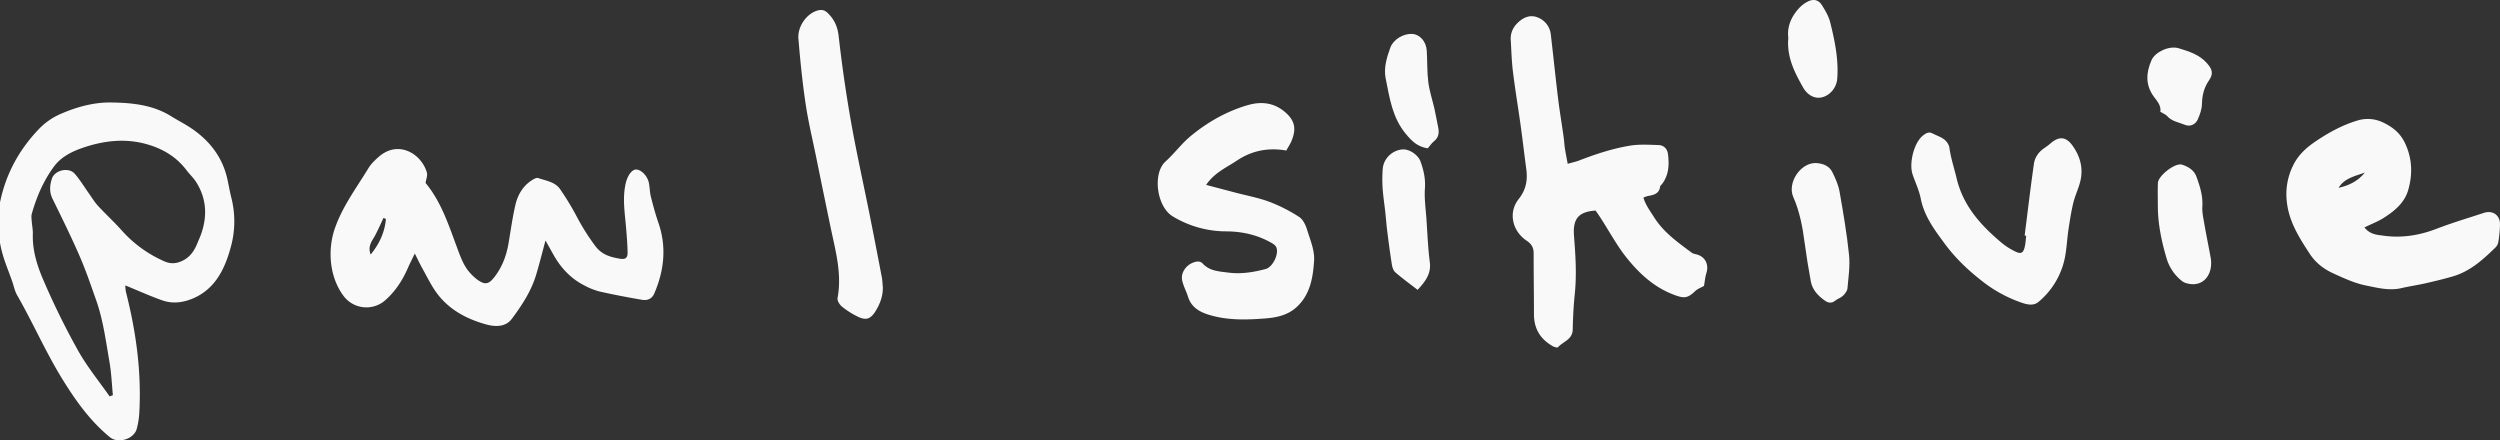 <svg id="Layer_1" data-name="Layer 1" xmlns="http://www.w3.org/2000/svg" viewBox="0 0 2443.85 430.4"><rect x="0" y="0" width="2443.85" height="430.4" fill="#333333" stroke="none"/><defs><style>.cls-1{fill:#f9f9f9;}</style></defs><path class="cls-1" d="M122.49,279a41.52,41.52,0,0,0,.57,6.18c10,39.14,15.45,78.79,13.06,119.28a77.17,77.17,0,0,1-2.44,14.69c-2.63,10.07-18.16,14.84-26.22,8.25-19-15.55-33-35.07-45.88-55.8-16.65-26.83-29.21-55.81-44.88-83.13-2.26-3.95-3.15-8.69-4.66-13.06-3.67-10.63-8.24-21-10.78-31.94C-2.23,228.5-3.1,213.19,0,197.92c5.78-28.44,19.33-52.84,39.55-73.33A66,66,0,0,1,60.13,111c15.33-6.6,31.78-11.05,48.34-10.82,20.18.28,40.63,2.15,58.64,13.34,7.33,4.56,15.14,8.41,22.13,13.42,17.08,12.2,28.87,28.22,33.24,49.14,1.29,6.19,2.44,12.41,4,18.54a94.05,94.05,0,0,1-1,47.37c-5.61,20.54-14.9,40.28-36.59,49.64-9.66,4.17-20.09,5.57-30.2,2C146.88,289.48,135.45,284.28,122.49,279ZM107.16,387.49l3.2-1.17c-1.06-10.84-1.48-21.8-3.34-32.51-3.52-20.2-6.09-40.66-12.94-60.13C88.92,279,83.87,264.2,77.66,249.94c-8.2-18.84-17.34-37.29-26.38-55.76-3.2-6.56-2.63-13.07-.6-19.41,2.75-8.56,16.47-11.65,22.37-4.93,5,5.7,9,12.34,13.39,18.56,3.06,4.28,5.76,8.89,9.28,12.73,7.4,8.07,15.53,15.46,22.83,23.61A120,120,0,0,0,161,255.6a19.1,19.1,0,0,0,14.52.49c8.49-2.95,13.6-9.2,16.94-17.2,1.54-3.68,3.21-7.32,4.49-11.09,5.85-17.35,4.73-34.1-5.16-49.77-2.64-4.17-6.42-7.61-9.42-11.59-9.82-13-22.94-20.87-38.38-25.33-21.66-6.27-43-3.61-63.73,3.59C70,148.26,59.73,153.46,53,162.51,42.59,176.45,35.8,192.32,31.07,209c-.6,2.15-.26,4.62-.09,6.93.3,4.31,1.26,8.61,1.12,12.89-.52,16,4.29,31.07,10.39,45.2a739.46,739.46,0,0,0,33.82,68.67C85.14,358.46,96.78,372.62,107.16,387.49Z"/><path class="cls-1" d="M533.25,235.1c-3.44,12.73-6,23-9,33-4.77,16.2-13.95,30.18-23.85,43.49-6.1,8.21-16.1,8-24.88,5.63-18.93-5.19-36.06-14.15-48.14-30.17-5.74-7.6-9.86-16.44-14.57-24.79-2.23-4-4.14-8.12-7.32-14.42-2.89,6-4.93,9.91-6.68,13.94-5.22,12-12.15,22.82-22.05,31.59a27.89,27.89,0,0,1-40.86-4c-13.58-18-16.06-44.42-8.6-66,7.52-21.73,21.16-39.71,32.83-58.91,2.71-4.45,6.74-8.31,10.77-11.71,19-16,41.25-2.18,46.4,16,.8,2.83-.75,6.33-1.29,10.1,15.34,18.4,22.72,41.54,31.14,64.15,3.26,8.76,6.39,17.54,13,24.49a46,46,0,0,0,6.61,6c7.12,5,10.74,4.63,16.13-2.13,7.83-9.83,12.14-21.25,14.24-33.58s3.8-24.88,6.61-37.12c2.27-9.87,7.16-18.65,16.06-24.38,1.86-1.2,4.6-2.83,6.23-2.25,7.7,2.71,16.65,3.67,21.68,11.14a269.09,269.09,0,0,1,15.95,26.3,219.19,219.19,0,0,0,17.9,28.53c6.65,9.13,14.94,11.23,24.29,12.88,5.47,1,7.79-.73,7.65-6.25-.27-10.94-1.24-21.88-2.31-32.79-1.15-11.6-2.21-23.12.49-34.69,1.72-7.36,5.84-13.34,10-13.43,4.8-.11,11,5.9,12.52,12.61,1,4.51.92,9.27,2,13.74,2.18,8.64,4.51,17.27,7.41,25.68,8.16,23.61,5.67,46.46-3.95,69-2.42,5.68-7,7.18-12.22,6.29-13.73-2.35-27.43-4.95-41-8a65.81,65.81,0,0,1-14.8-5.79c-13.81-6.92-23.81-17.77-31.15-31.22C538.52,244.49,536.46,240.86,533.25,235.1Zm-156-21L374.93,213c-2.62,5.52-5.13,11.11-7.91,16.56s-8,10.44-4.69,19.29C371.28,237.79,376.09,226.71,377.26,214.06Z"/><path class="cls-1" d="M1532.49,160.13c4.45-1.27,7.92-2,11.18-3.25,16.17-6.24,32.65-11.68,49.72-14.49,9.06-1.5,18.54-.87,27.81-.6,5.24.15,8.68,3.67,9.33,8.88,1.3,10.36.86,20.5-5.88,29.3-.6.79-1.71,1.48-1.81,2.31-.89,7.37-6.53,8.34-12.22,9.39a30.88,30.88,0,0,0-4.13,1.47c2.21,7.45,6.58,13.07,10.43,19.2,9.32,14.85,23.17,24.53,36.74,34.63,1.75,1.31,4.36,1.43,6.51,2.25,7.35,2.81,10.31,10,7.92,17.61-1.26,4-1.59,8.33-2.36,12.66-2.68,1.53-6.19,2.78-8.67,5.12-7,6.63-10.37,7.32-19.47,4-19-6.85-33.18-19.28-46-34.79-12.4-15-20.67-32.32-31.85-48-17,1.2-22.4,8.26-21.07,25.06,1.48,18.77,2.7,37.61.74,56.5-1.19,11.51-1.77,23.12-2,34.69-.18,9.92-9.44,11.78-14.44,17.37-.61.69-3.81-.28-5.4-1.2-11.76-6.82-18-16.88-18.06-30.73,0-19.95-.33-39.9-.3-59.85,0-5.53-2-9.14-6.73-12.29-14.09-9.35-18.34-27.52-8-40.64,7.41-9.38,9-18.7,7.51-29.61-1.91-14.16-3.54-28.37-5.5-42.53-2.42-17.45-5.34-34.83-7.51-52.31-1.26-10.16-1.52-20.45-2.13-30.69A20.62,20.62,0,0,1,1482,24c5.56-6.26,12.76-10,20.43-7.23a20.19,20.19,0,0,1,13.56,17c2.43,20.8,4.56,41.64,7.1,62.44,1.52,12.49,3.62,24.92,5.38,37.38.56,3.94.76,7.92,1.34,11.85C1530.53,150,1531.45,154.41,1532.49,160.13Z"/><path class="cls-1" d="M2311.33,222.29c5.5,7.07,12.56,7.25,18.7,8.11,17.78,2.48,34.95-.28,51.81-6.76,15.15-5.82,30.75-10.47,46.2-15.53,8.49-2.79,15.75,2,15.81,10.95a118.26,118.26,0,0,1-1.71,17.87,9.8,9.8,0,0,1-2.84,5.09c-12.11,11.84-24.65,23.18-41.39,28.11-8.91,2.63-18,4.77-27,6.83-7.79,1.77-15.73,2.9-23.51,4.7-11.83,2.75-23.39-.32-34.6-2.57-10.93-2.18-21.43-7.09-31.7-11.74-9.36-4.23-17.45-10.39-23.28-19.32-10.22-15.64-20.22-31.34-22.31-50.5a63,63,0,0,1,6-35.59c5.29-10.94,13.41-17.9,22.74-24.17,12.44-8.36,25.66-15.57,40-19.88a34.28,34.28,0,0,1,24.47,1.45c10.06,4.66,18,10.75,22.89,21.89,6.64,15,6.75,29.78,2.48,44.64-3.54,12.33-13.37,20.45-23.89,27.12C2324.7,216.49,2318.46,218.84,2311.33,222.29Zm.37-53.58c-9.46,3.47-19.82,5.36-25.64,14.87C2296.17,181.38,2305.08,177,2311.7,168.71Z"/><path class="cls-1" d="M1257.4,147.16c-18-3.19-34,.28-48.22,9.78-10.17,6.81-22.09,11.84-30.12,23.8l28.1,7.41c11.26,3,22.84,5.07,33.69,9.11A153.85,153.85,0,0,1,1270,212.1c3.75,2.41,6.3,7.87,7.73,12.46,3,9.79,7.44,20.05,6.86,29.86-1,16.72-3.77,33.94-17.59,46.22-8.32,7.39-18.76,9.72-29.44,10.58-17.27,1.4-34.73,2-51.57-2.32-10.29-2.62-20.88-6.65-24.65-18.83-1.66-5.34-4.52-10.36-5.69-15.78-1.62-7.52,3.59-15,10.94-17.69,3.42-1.25,6.62-1.63,9.24,1.18,6.78,7.28,16.09,7.54,24.85,8.69,12.34,1.63,24.55-.31,36.51-3.49,7-1.86,13.35-14.88,10.38-21.41-.74-1.62-2.6-2.95-4.24-3.91-13.81-8-28.9-11.43-44.73-11.49a101.26,101.26,0,0,1-52-14.53c-15.92-9.34-20.21-42.12-7.21-53.82,8.61-7.75,15.58-17.39,24.48-24.75,16.47-13.62,35.05-24.21,55.62-30.23,12.37-3.63,24.68-3,35.82,6,11.5,9.32,11.62,18,7.22,28.91C1261.27,140.8,1259.37,143.56,1257.4,147.16Z"/><path class="cls-1" d="M1979.17,230.25c3-23.37,5.72-46.78,9.06-70.1.91-6.34,4.65-11.69,10.23-15.43a70.23,70.23,0,0,0,6.35-4.82c8-6.78,14.68-6.32,20.83,2,7.88,10.71,11.15,22.7,7.82,35.8-1.76,7-5,13.54-6.7,20.51-2.08,8.62-3.43,17.42-4.75,26.2-1.52,10.18-1.76,20.64-4.19,30.58a75.57,75.57,0,0,1-24.94,40c-5.18,4.43-11.61,2.63-17.17.73a131.84,131.84,0,0,1-38.87-21.52c-13.47-10.55-25.55-22.12-35.68-35.84s-20.17-27-23.59-44.35c-1.58-8.05-5.27-15.68-7.94-23.52-3.61-10.58,1.14-31.28,10.59-38.35,3-2.24,5.48-3.5,9-1.68,3.82,2,8.1,3.33,11.42,5.92,2.38,1.86,4.63,5.15,5,8.07,1.37,10.21,4.69,19.87,7,29.76,6.57,27.59,24.2,46.58,44.82,63.8a66.26,66.26,0,0,0,11.78,7.46c6.43,3.37,8.75,2.15,10.24-5.14.66-3.24.81-6.57,1.19-9.86Z"/><path class="cls-1" d="M863,280.69c.18,7.9-2.22,15-6.09,21.77-5.63,9.81-10.25,11.46-20,6.27a78.23,78.23,0,0,1-14.09-9.22c-2.2-1.86-4.55-5.73-4.09-8.17,4.46-23.7-2-46.21-6.74-68.93q-7.2-34.6-14.24-69.23c-3.52-17.27-7.69-34.45-10.26-51.87-3.11-21-5.26-42.21-7-63.39-1-12,7.87-24.15,17.94-27.4,4.17-1.34,7.38-1.08,10.79,2.28,6.44,6.34,9.57,13.3,10.62,22.65q4.68,41.6,11.93,82.88c5.43,30.71,12.26,61.16,18.38,91.75q6.15,30.81,12,61.69C862.65,274.69,862.69,277.71,863,280.69Z"/><path class="cls-1" d="M1774.76,159.35c7.9.39,13.63,3.11,16.62,9.28,2.87,5.92,5.71,12.16,6.84,18.57,3.63,20.56,7.17,41.2,9.3,62,1.1,10.76-.57,21.85-1.56,32.73-.24,2.56-2.42,5.31-4.42,7.24s-5.25,2.9-7.57,4.75c-3.48,2.77-6.67,2.36-10,0-6.72-4.72-12.27-10.5-13.81-18.81-2.29-12.4-4.32-24.87-6-37.38-2-15.51-4.83-30.87-11.17-45.17C1747.09,179.13,1759.42,159.43,1774.76,159.35Z"/><path class="cls-1" d="M1385.77,283.34c-7.81-6-15-11.27-21.72-17.07-1.92-1.66-3-4.91-3.42-7.6-1.74-10.78-3.15-21.61-4.52-32.45-.79-6.24-1.24-12.52-1.92-18.77-.86-7.89-2.1-15.75-2.63-23.66a132.42,132.42,0,0,1,.13-18.79c.8-10.26,9.74-18.53,19.87-18.95,6.27-.26,14.64,5.3,17,11.69,3.07,8.43,5,16.83,4.37,26.18-.72,10.15.8,20.46,1.5,30.69.95,13.89,1.48,27.85,3.26,41.65C1399.11,267.49,1393.62,274.88,1385.77,283.34Z"/><path class="cls-1" d="M2109.37,201.73c0-7.59-.23-15.19.06-22.77.27-7.2,16.82-20.08,23.53-18,6.06,1.89,11.78,5.33,14.12,11.7,3.45,9.35,6.41,18.79,5.8,29.13-.32,5.52.92,11.19,1.88,16.72,1.93,11.12,4.24,22.17,6.23,33.27,2.61,14.5-5.22,27.28-19.14,25.94-3.11-.3-6.71-1.19-9-3.09a43.7,43.7,0,0,1-14.87-21.92C2113,236,2109.49,219.18,2109.37,201.73Z"/><path class="cls-1" d="M1395.7,145c-10-1.47-15.49-7-21.36-14-13.36-16-15.93-35.25-19.78-54.21-2.09-10.27,1-20.39,4.47-30.06,2.87-8.12,12.73-14,21.38-13.58,7.42.34,13.73,7.3,14.3,16.35.64,10.25.23,20.61,1.51,30.77,1.1,8.77,4,17.3,6,26,1.37,6.11,2.42,12.29,3.7,18.42,1.09,5.26.38,9.75-4.13,13.4C1399.48,139.88,1397.86,142.49,1395.7,145Z"/><path class="cls-1" d="M1748.15,36.92c-1.34-10.51,2.68-20.43,10.43-28.86a30.69,30.69,0,0,1,8.49-6.49c5.6-2.86,10.53-1.86,13.87,3.39s6.67,10.94,8.16,16.9c4.5,18,8.29,36.22,6.88,55-.64,8.54-6.65,16-14.39,18.13-6.86,1.93-14.33-1.29-19-9.52C1754.3,70.81,1746.47,55.84,1748.15,36.92Z"/><path class="cls-1" d="M2111.83,109.32c1-6.08-3.21-10.51-6.39-14.85-8.47-11.58-7.52-23.6-2.27-35.62,3.51-8.05,17.36-14.5,26.58-11.68,10,3,20.28,6.23,27.68,14.65,5.23,5.94,6.45,10.21,1.93,16.79-4.87,7.11-6.7,14.5-6.86,23-.09,5.1-2,10.42-4.11,15.16-2.3,5.11-7.6,7.33-12.46,5.29-6-2.51-12.86-3.29-17.55-8.68C2117,111.75,2114.58,111,2111.83,109.32Z"/></svg>